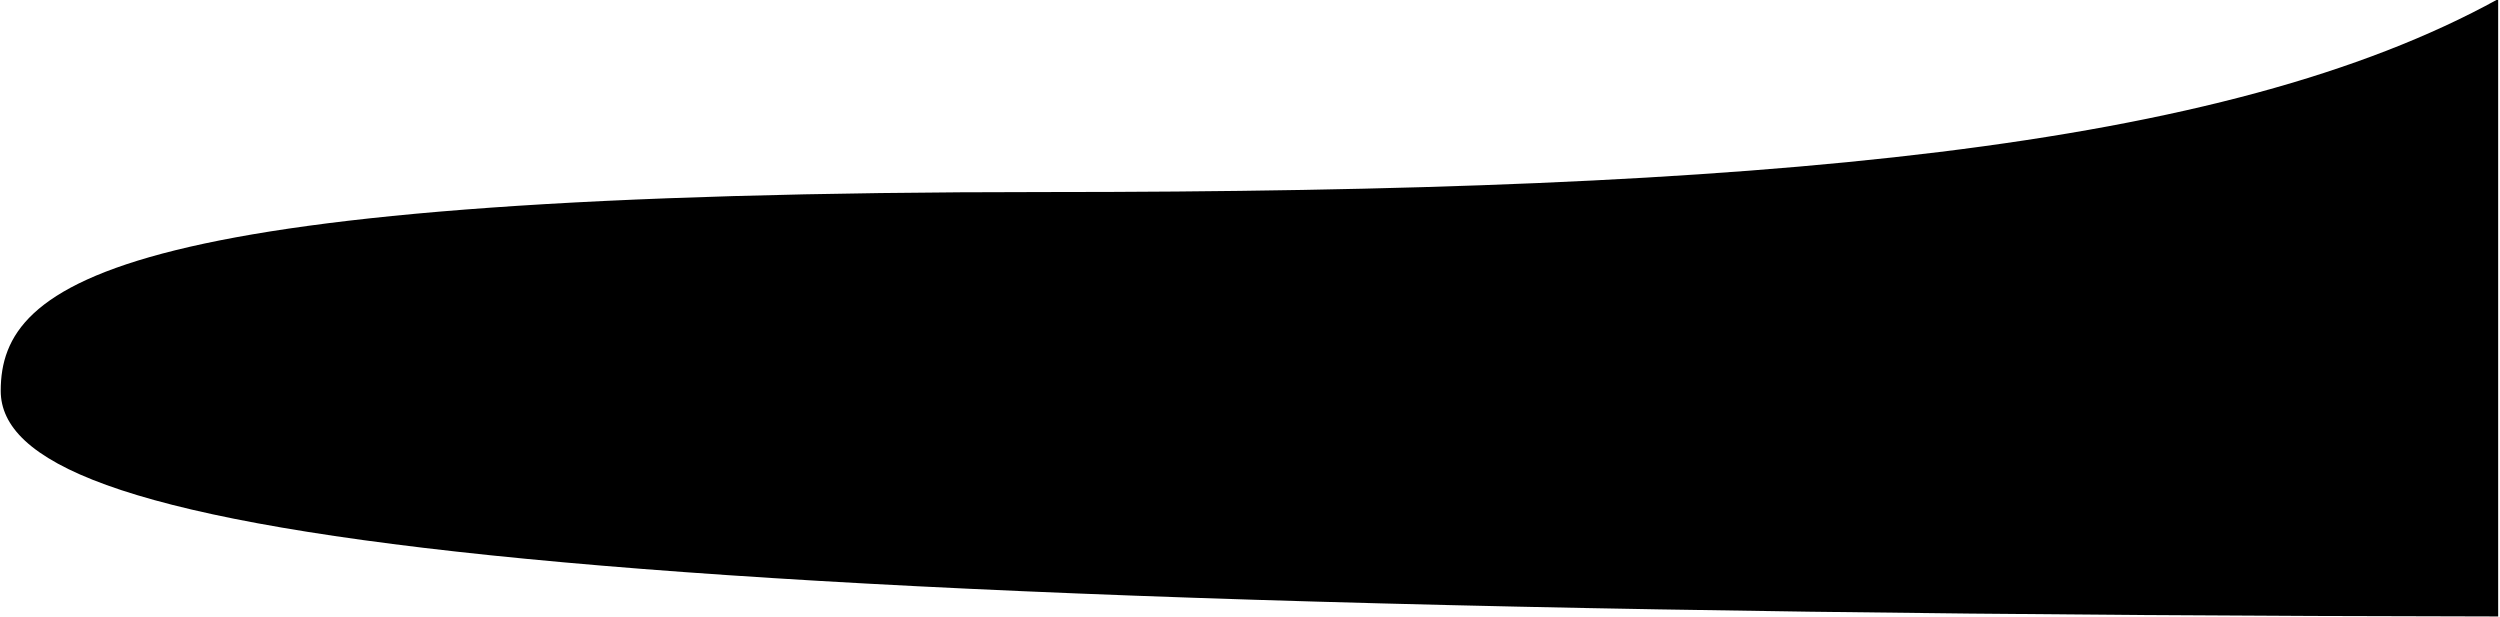 <svg xmlns="http://www.w3.org/2000/svg" xmlns:xlink="http://www.w3.org/1999/xlink" id="body_9" width="1199" height="296"><defs><clipPath id="1"><path id="" clip-rule="evenodd" transform="matrix(1 0 0 1 0 0)" d="M0 222L0 -0.75L0 -0.75L899.25 -0.75L899.25 -0.75L899.25 222L899.25 222L0 222z"></path></clipPath></defs><g transform="matrix(1.333 0 0 1.333 0 0)"><g clip-path="url(#1)"><path id="" transform="matrix(1 0 0 -1 0 222)" d="M375.688 152.904C 42.969 152.904 0.261 120.995 0.261 81.383L0.261 81.383L0.261 81.383C 0.261 30.797 170.828 1.234 898.815 0.205L898.815 0.205L898.815 0.205L898.815 0.205L898.815 222.334L898.815 222.334L898.815 222.334C 800.49 168.164 635.282 152.904 375.688 152.904z" stroke="none" fill="#000000" fill-rule="nonzero"></path></g></g></svg>
